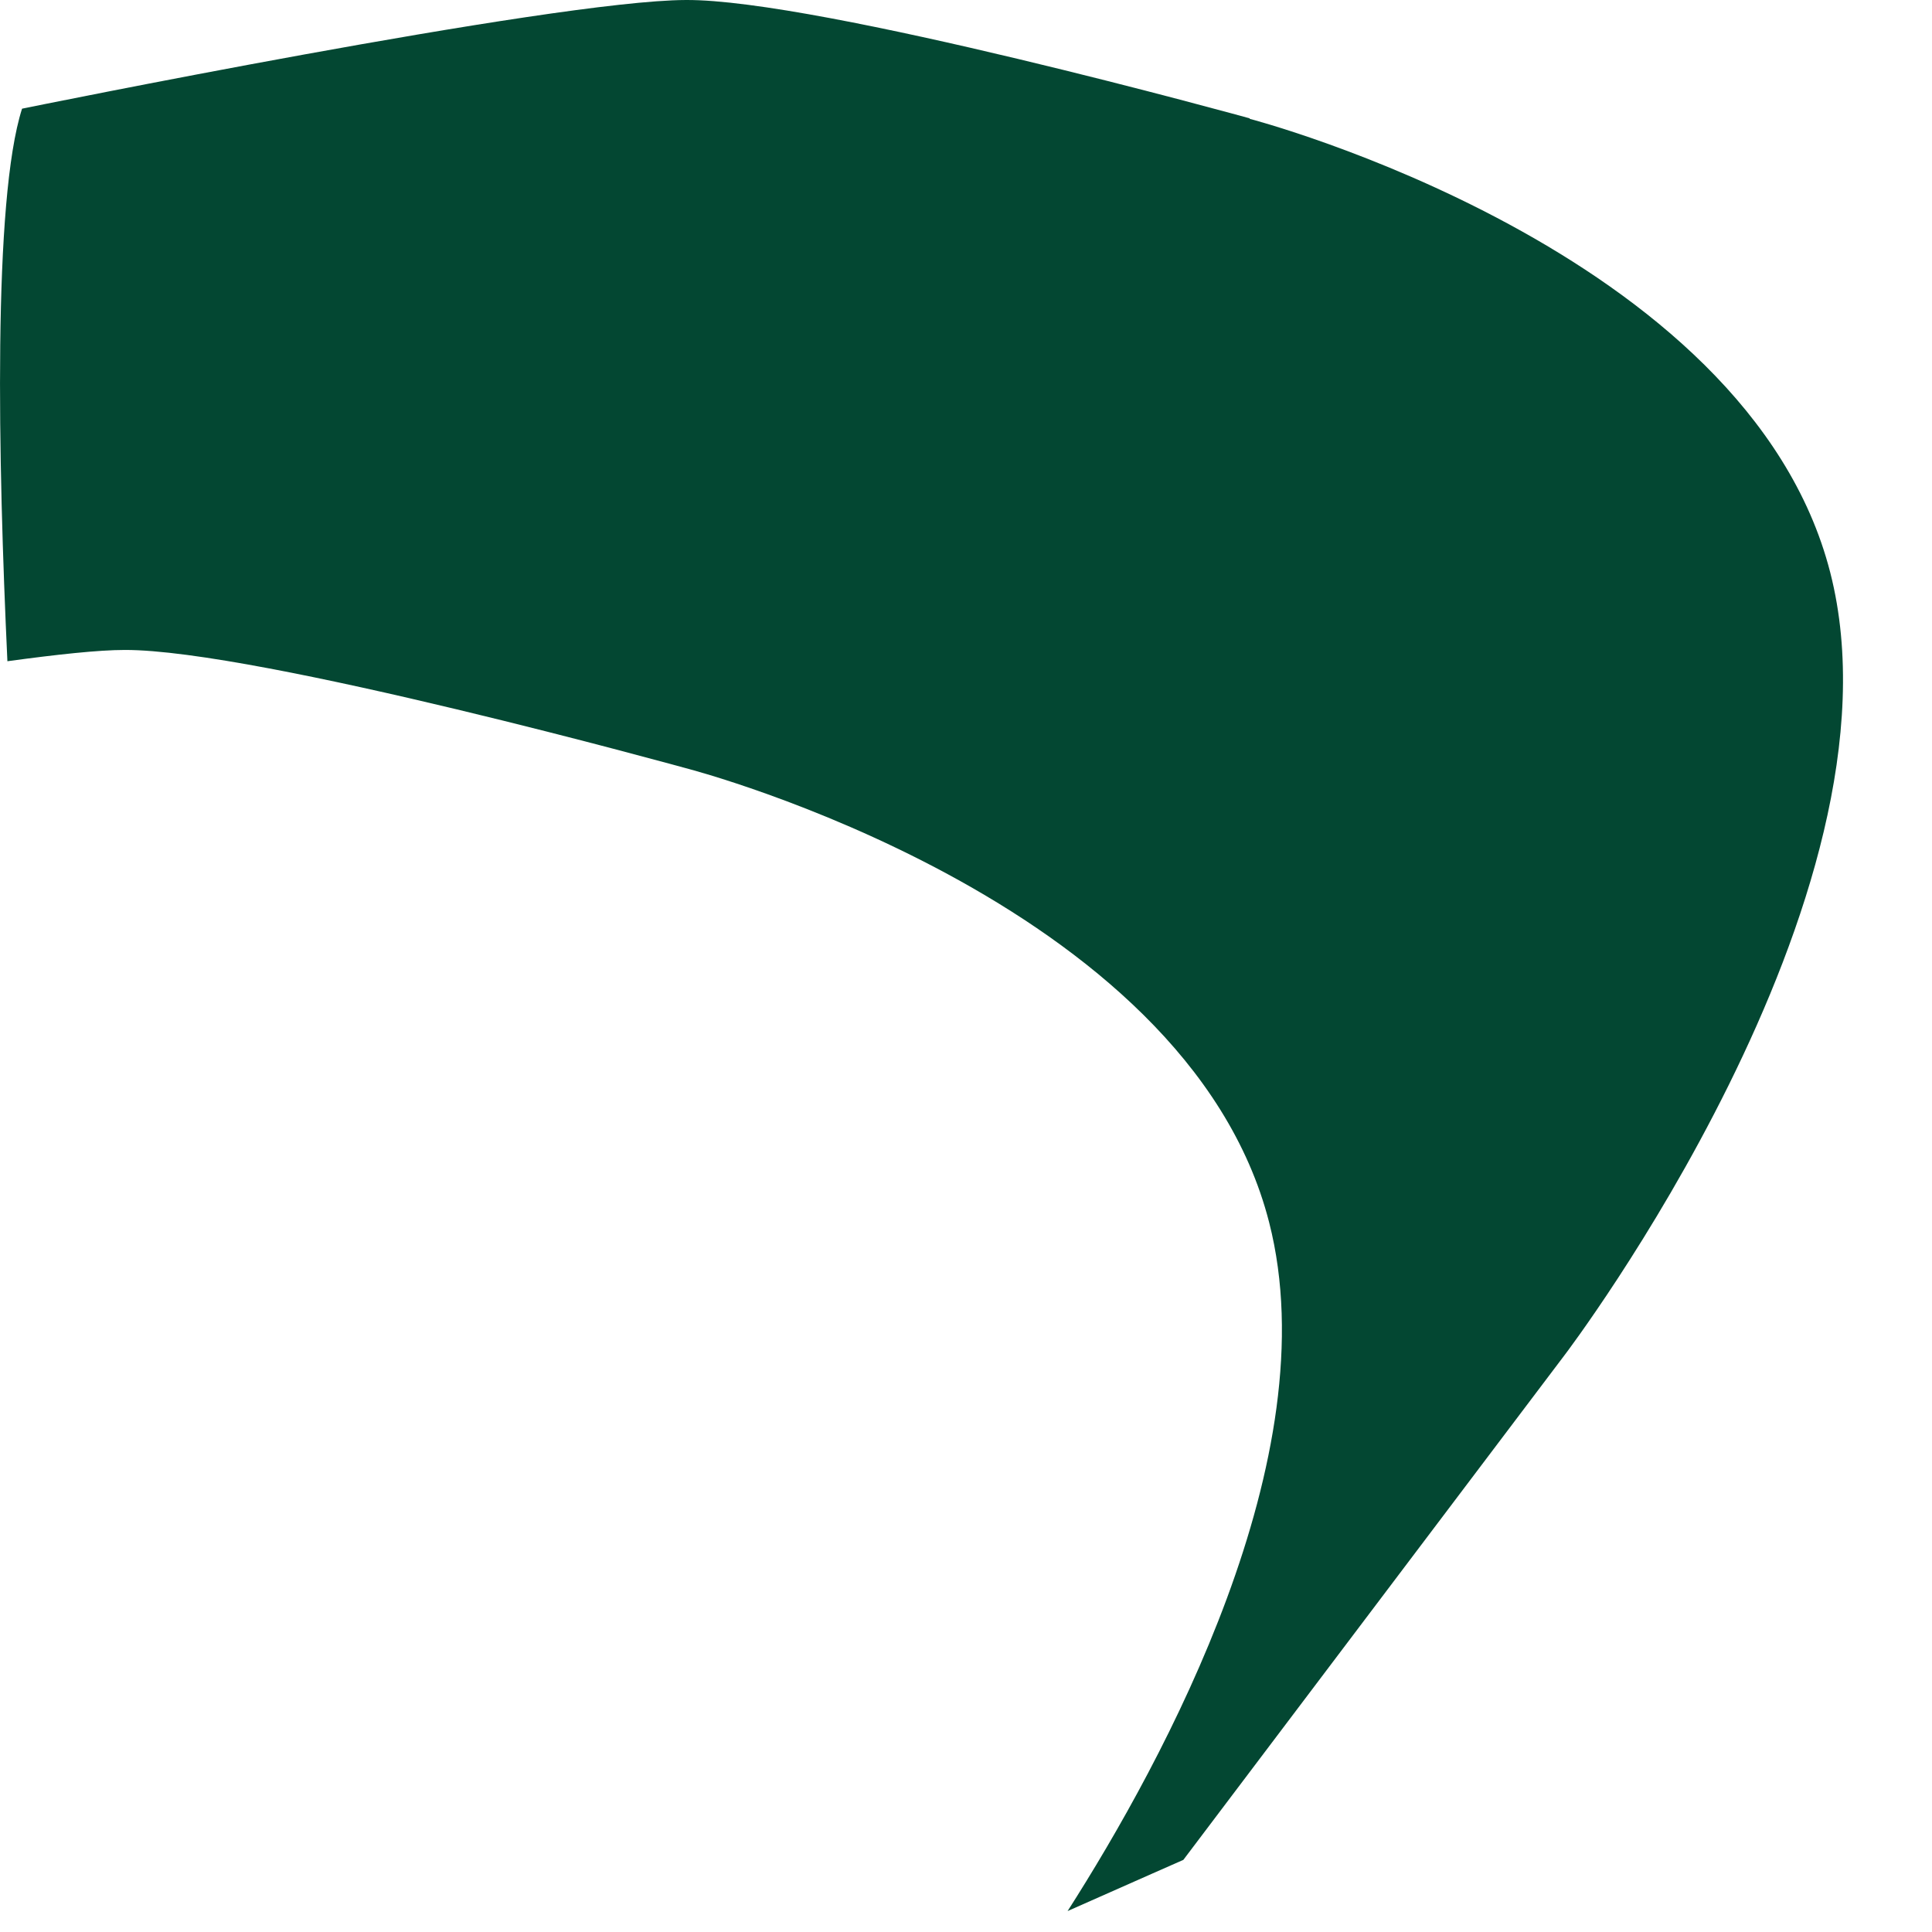 <?xml version="1.0" encoding="utf-8"?>
<svg xmlns="http://www.w3.org/2000/svg" fill="none" height="100%" overflow="visible" preserveAspectRatio="none" style="display: block;" viewBox="0 0 12 12" width="100%">
<path d="M7.762 0.735C7.762 0.735 5.084 -0.006 4.259 3.68584e-05C3.433 0.003 0.137 0.675 0.137 0.675C-0.045 1.244 -0.012 2.869 0.046 4.107C0.354 4.065 0.612 4.037 0.774 4.037C1.599 4.034 4.277 4.776 4.277 4.776C4.277 4.776 7.369 5.581 7.883 7.593C8.255 9.049 7.229 10.935 6.631 11.87C7.082 11.67 7.35 11.552 7.35 11.552L9.72 8.414C9.72 8.414 11.883 5.569 11.368 3.556C10.853 1.544 7.762 0.738 7.762 0.738V0.735Z" fill="#034732" id="Vector"/>
</svg>